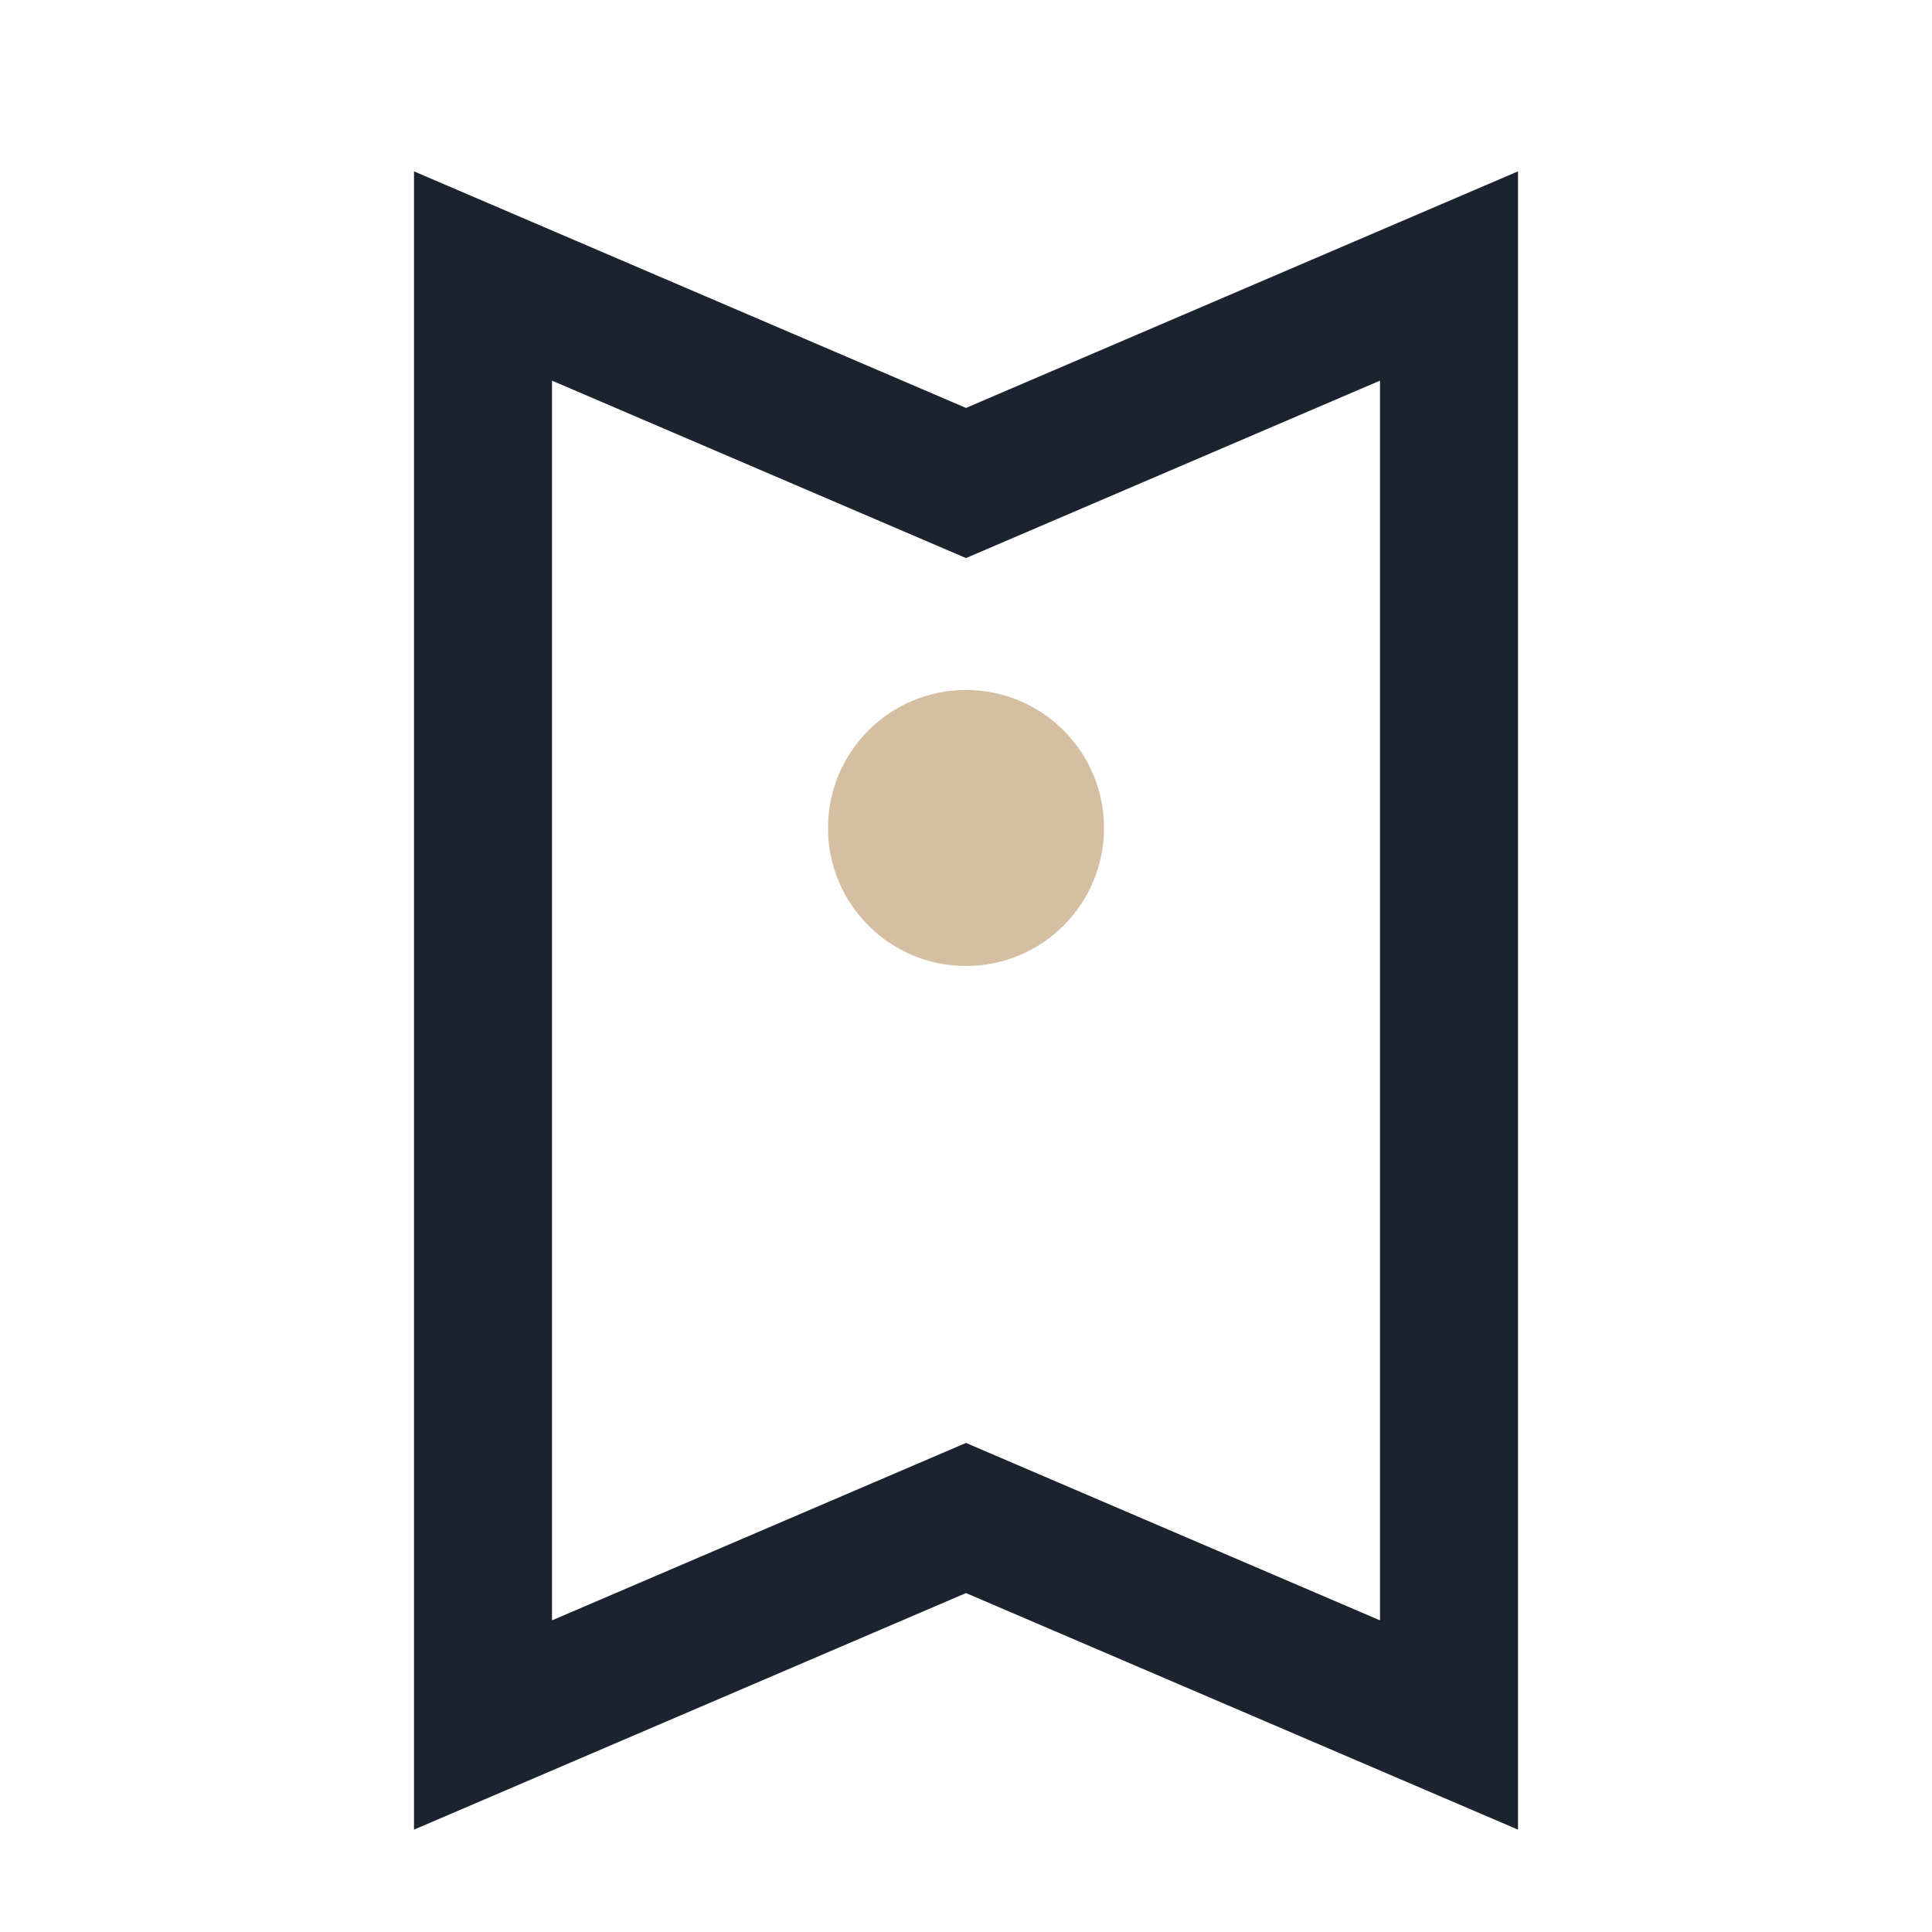 <?xml version="1.0" encoding="UTF-8"?>
<svg xmlns="http://www.w3.org/2000/svg" width="28" height="28" viewBox="0 0 28 28"><path d="M7 25l7-3 7 3V4l-7 3-7-3v21z" fill="none" stroke="#1A232E" stroke-width="2"/><circle cx="14" cy="12" r="2" fill="#D4BFA3"/></svg>